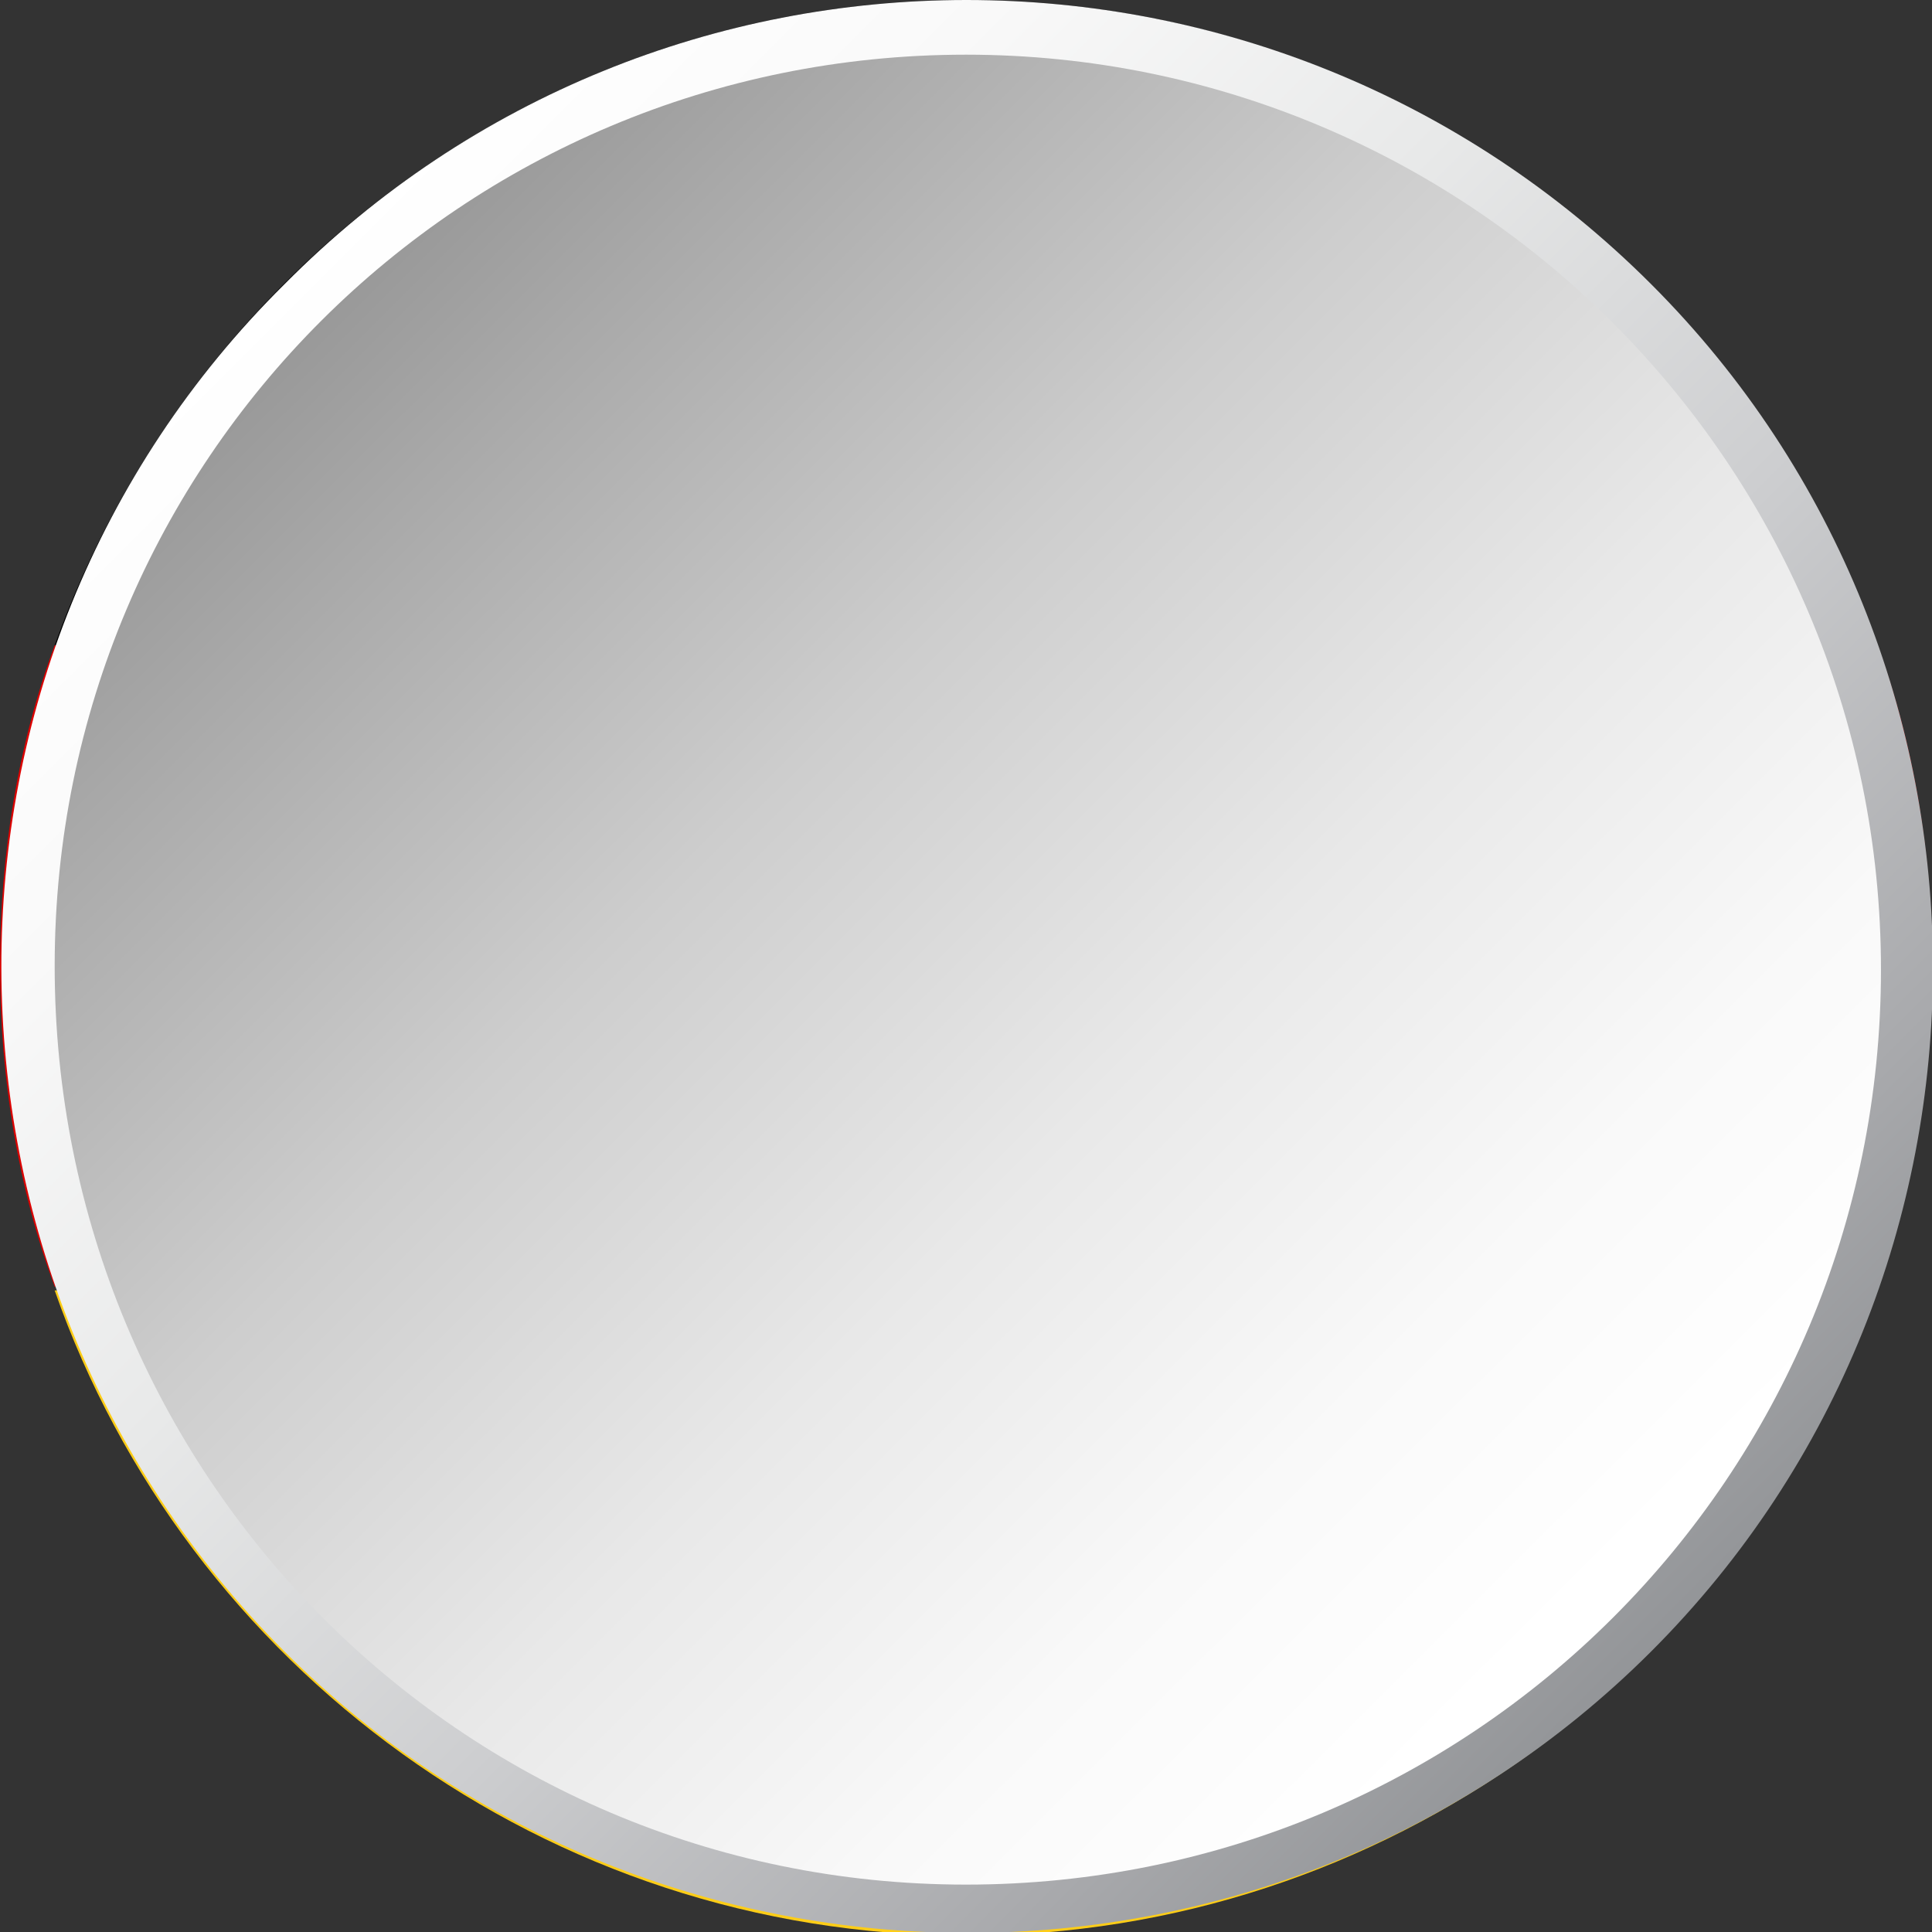 <?xml version="1.0" encoding="UTF-8"?>
<svg xmlns="http://www.w3.org/2000/svg" xmlns:xlink="http://www.w3.org/1999/xlink" viewBox="0 0 5.3 5.3">
  <rect x="0" y="0" width="5.3" height="5.3" fill="#333333" stroke="none"/>
  <defs>
    <style>
      .cls-1 {
        fill: #dc0201;
      }

      .cls-1, .cls-2, .cls-3, .cls-4, .cls-5 {
        stroke-width: 0px;
      }

      .cls-2 {
        fill: url(#linear-gradient);
      }

      .cls-3 {
        fill: #000;
      }

      .cls-4 {
        fill: #fecd17;
      }

      .cls-6 {
        isolation: isolate;
      }

      .cls-5 {
        fill: url(#linear-gradient-2);
      }

      .cls-7 {
        mix-blend-mode: multiply;
      }
    </style>
    <linearGradient id="linear-gradient" x1="-212.55" y1="-88.51" x2="-207.24" y2="-88.51" gradientTransform="translate(-83.18 -208.35) rotate(-135)" gradientUnits="userSpaceOnUse">
      <stop offset="0" stop-color="#939598"/>
      <stop offset=".13" stop-color="#a8a9ac"/>
      <stop offset=".39" stop-color="#cdced0"/>
      <stop offset=".63" stop-color="#e8e9e9"/>
      <stop offset=".84" stop-color="#f9f9f9"/>
      <stop offset="1" stop-color="#fff"/>
    </linearGradient>
    <linearGradient id="linear-gradient-2" x1="-160.53" y1="-47.13" x2="-157.04" y2="-43.63" gradientTransform="translate(161.41 48)" gradientUnits="userSpaceOnUse">
      <stop offset="0" stop-color="#999"/>
      <stop offset=".1" stop-color="#a8a8a8"/>
      <stop offset=".36" stop-color="#cdcdcd"/>
      <stop offset=".61" stop-color="#e8e8e8"/>
      <stop offset=".83" stop-color="#f9f9f9"/>
      <stop offset="1" stop-color="#fff"/>
    </linearGradient>
  </defs>
  <g class="cls-6">
    <g id="Layer_2" data-name="Layer 2">
      <g id="Layer_1-2" data-name="Layer 1">
        <g>
          <g>
            <path class="cls-3" d="M2.65,0C1.5,0,.52.74.15,1.77h5C4.79.74,3.8,0,2.65,0Z"/>
            <path class="cls-1" d="M5.3,2.65c0-.31-.05-.61-.15-.88H.15C.05,2.04,0,2.34,0,2.65s.05.61.15.88h5c.1-.28.15-.57.15-.88Z"/>
            <path class="cls-4" d="M.15,3.54c.36,1.03,1.35,1.77,2.5,1.77s2.14-.74,2.5-1.77H.15Z"/>
          </g>
          <g class="cls-7">
            <path class="cls-2" d="M4.53.78c1.03,1.03,1.03,2.72,0,3.75-1.03,1.03-2.72,1.03-3.75,0S-.26,1.81.78.78C1.81-.26,3.49-.26,4.53.78Z"/>
            <path class="cls-5" d="M2.65.15c1.38,0,2.51,1.12,2.51,2.51s-1.12,2.51-2.51,2.51S.15,4.04.15,2.65,1.27.15,2.65.15Z"/>
          </g>
        </g>
      </g>
    </g>
  </g>
</svg>